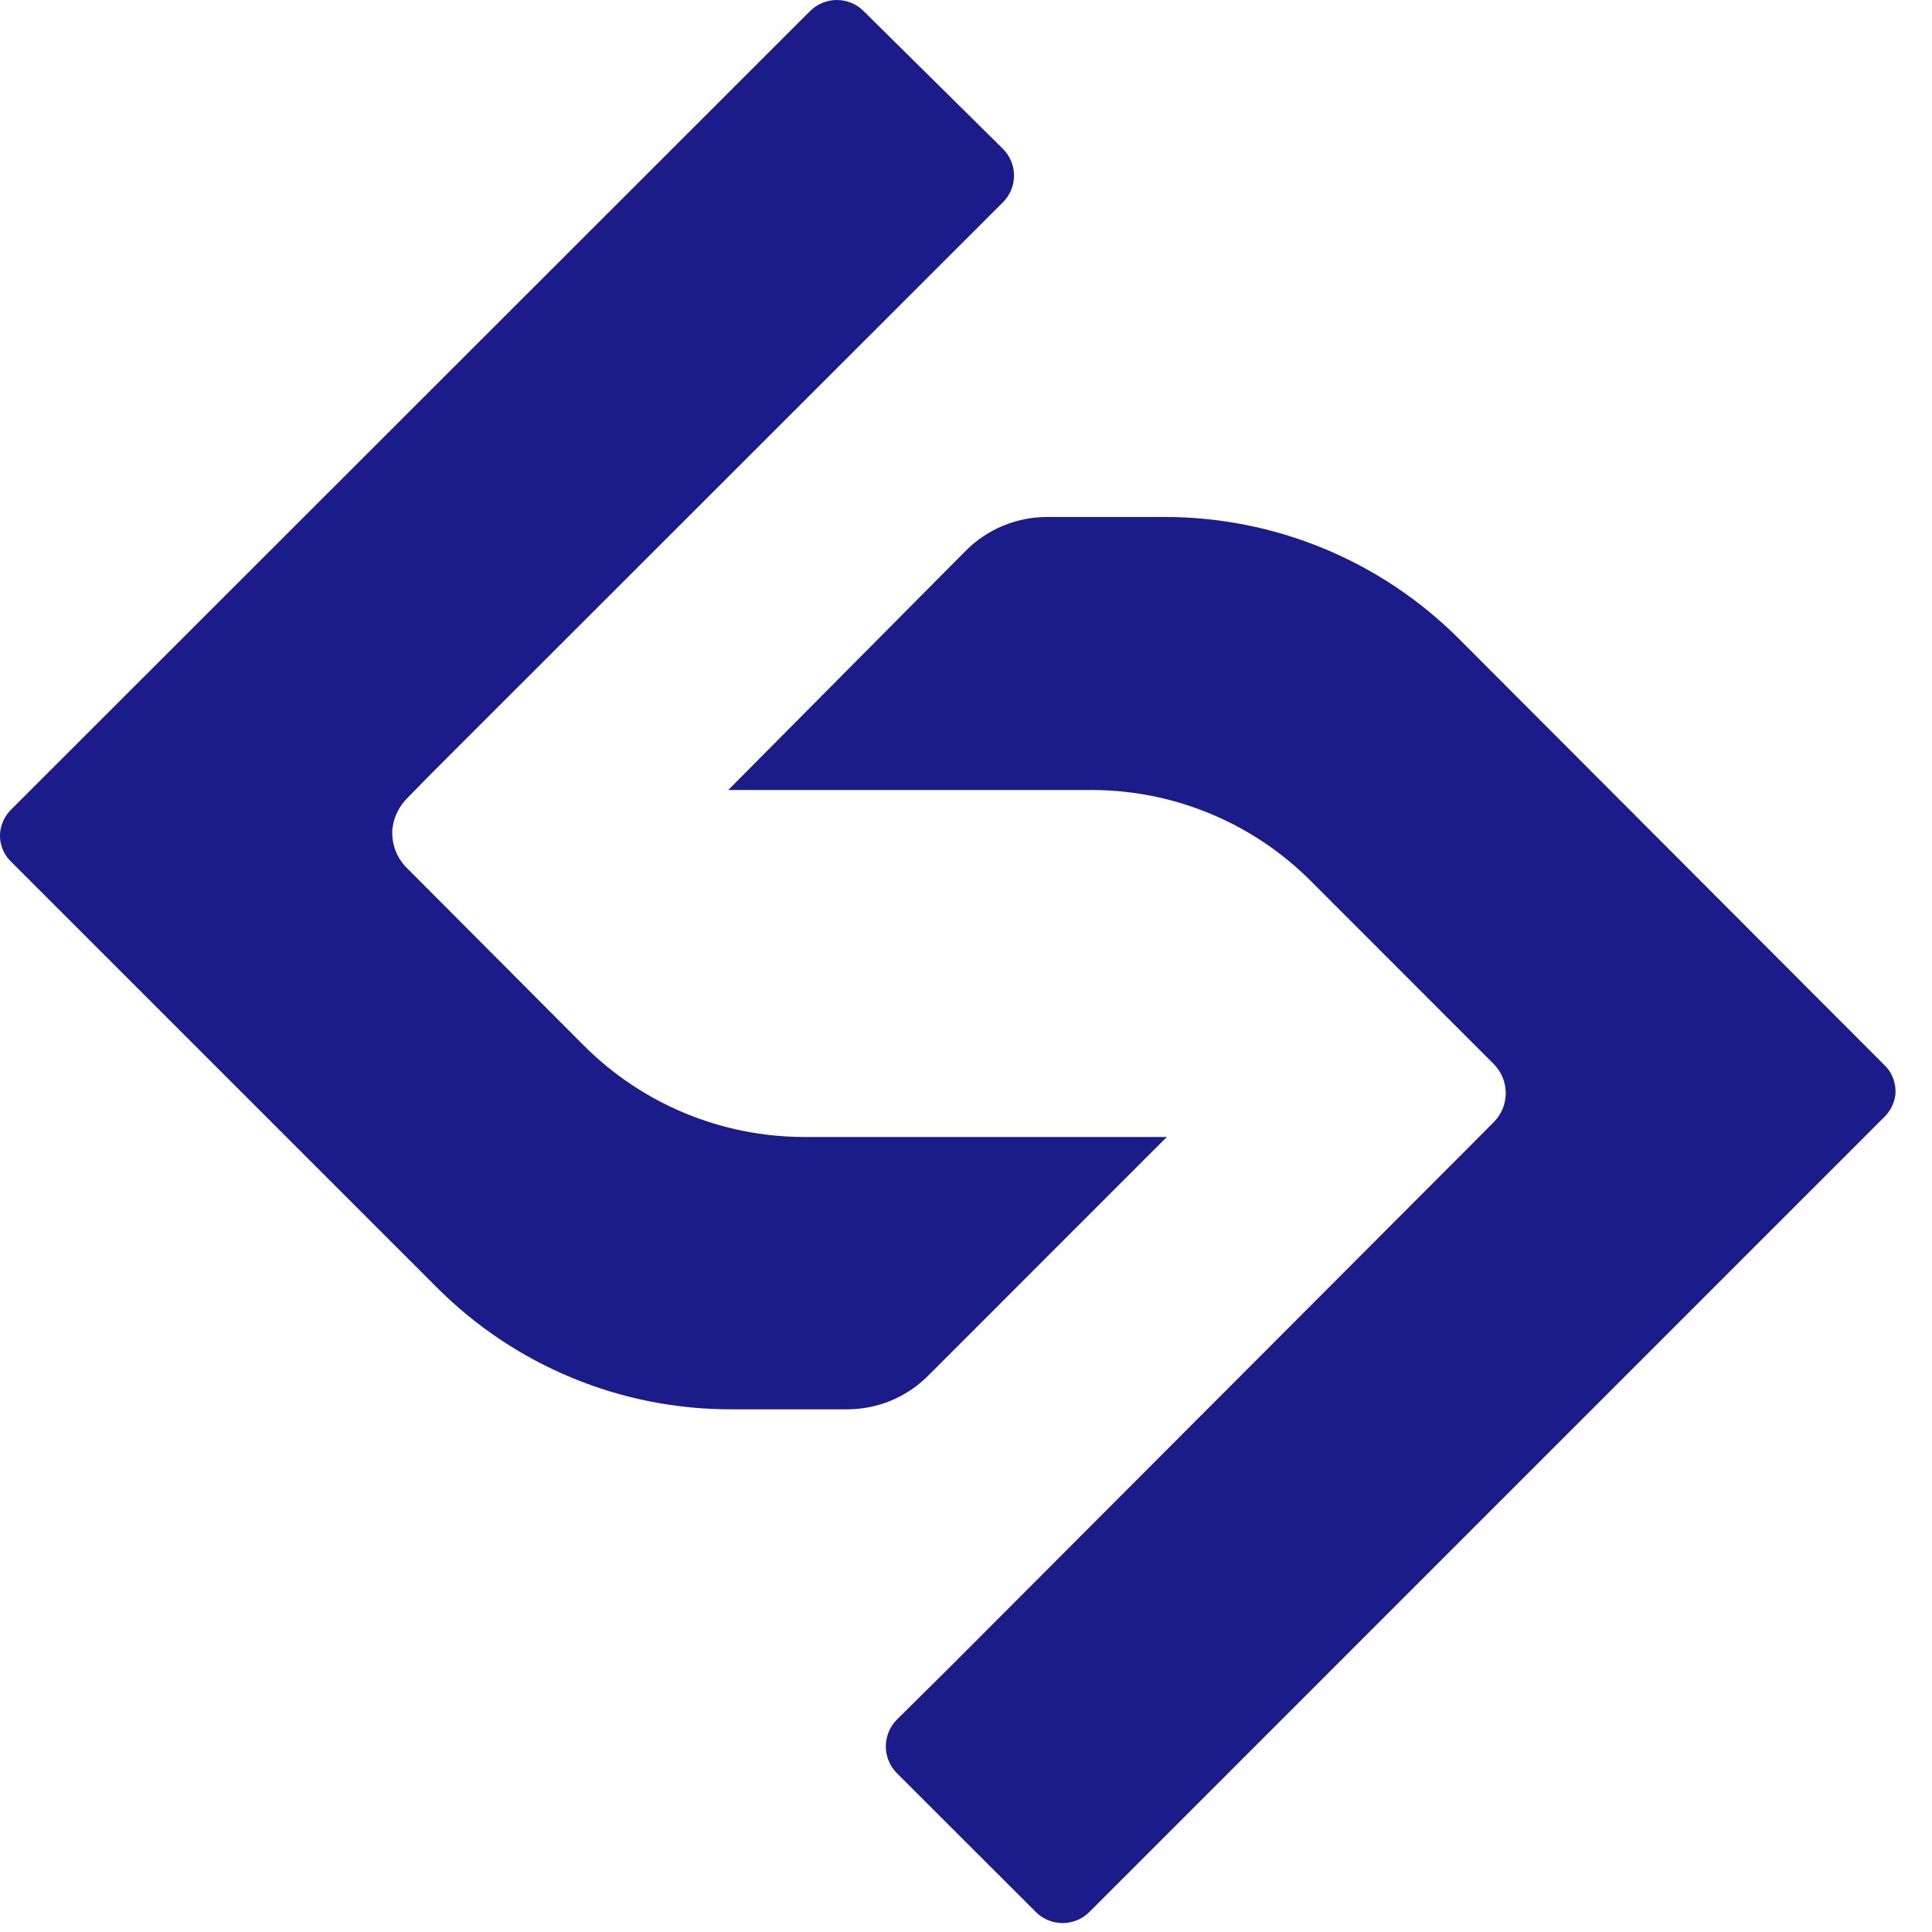 <svg width="52" height="52" viewBox="0 0 52 52" fill="none" xmlns="http://www.w3.org/2000/svg">
<path d="M29.351 21.263C31.579 21.256 33.717 22.141 35.289 23.72L40.204 28.639C40.635 29.071 40.635 29.771 40.204 30.203L39.394 31.017L25.623 44.813L24.138 46.285C23.744 46.684 23.744 47.325 24.138 47.724L27.883 51.465C28.28 51.858 28.92 51.858 29.317 51.465L50.704 30.077C50.867 29.922 50.975 29.717 51.01 29.494C51.048 29.195 50.946 28.895 50.733 28.681L39.281 17.207C37.172 15.089 34.302 13.903 31.313 13.915H28.177C27.362 13.916 26.581 14.239 26.004 14.813L19.601 21.263H29.351Z" fill="#1B1C89"/>
<path d="M15.713 28.14L10.949 23.36C10.669 23.081 10.527 22.692 10.563 22.299C10.602 21.979 10.751 21.683 10.983 21.46L11.587 20.843L26.994 5.445C27.185 5.254 27.293 4.995 27.293 4.726C27.293 4.456 27.185 4.197 26.994 4.006L23.241 0.295C22.843 -0.098 22.204 -0.098 21.806 0.295L0.31 21.779C0.148 21.936 0.042 22.142 0.008 22.366C-0.031 22.665 0.071 22.966 0.285 23.179L11.746 34.64C13.854 36.76 16.724 37.946 19.714 37.932H22.805C23.618 37.932 24.398 37.609 24.973 37.035L31.405 30.602H21.651C19.424 30.602 17.287 29.717 15.713 28.14Z" fill="#1B1C89"/>
</svg>
